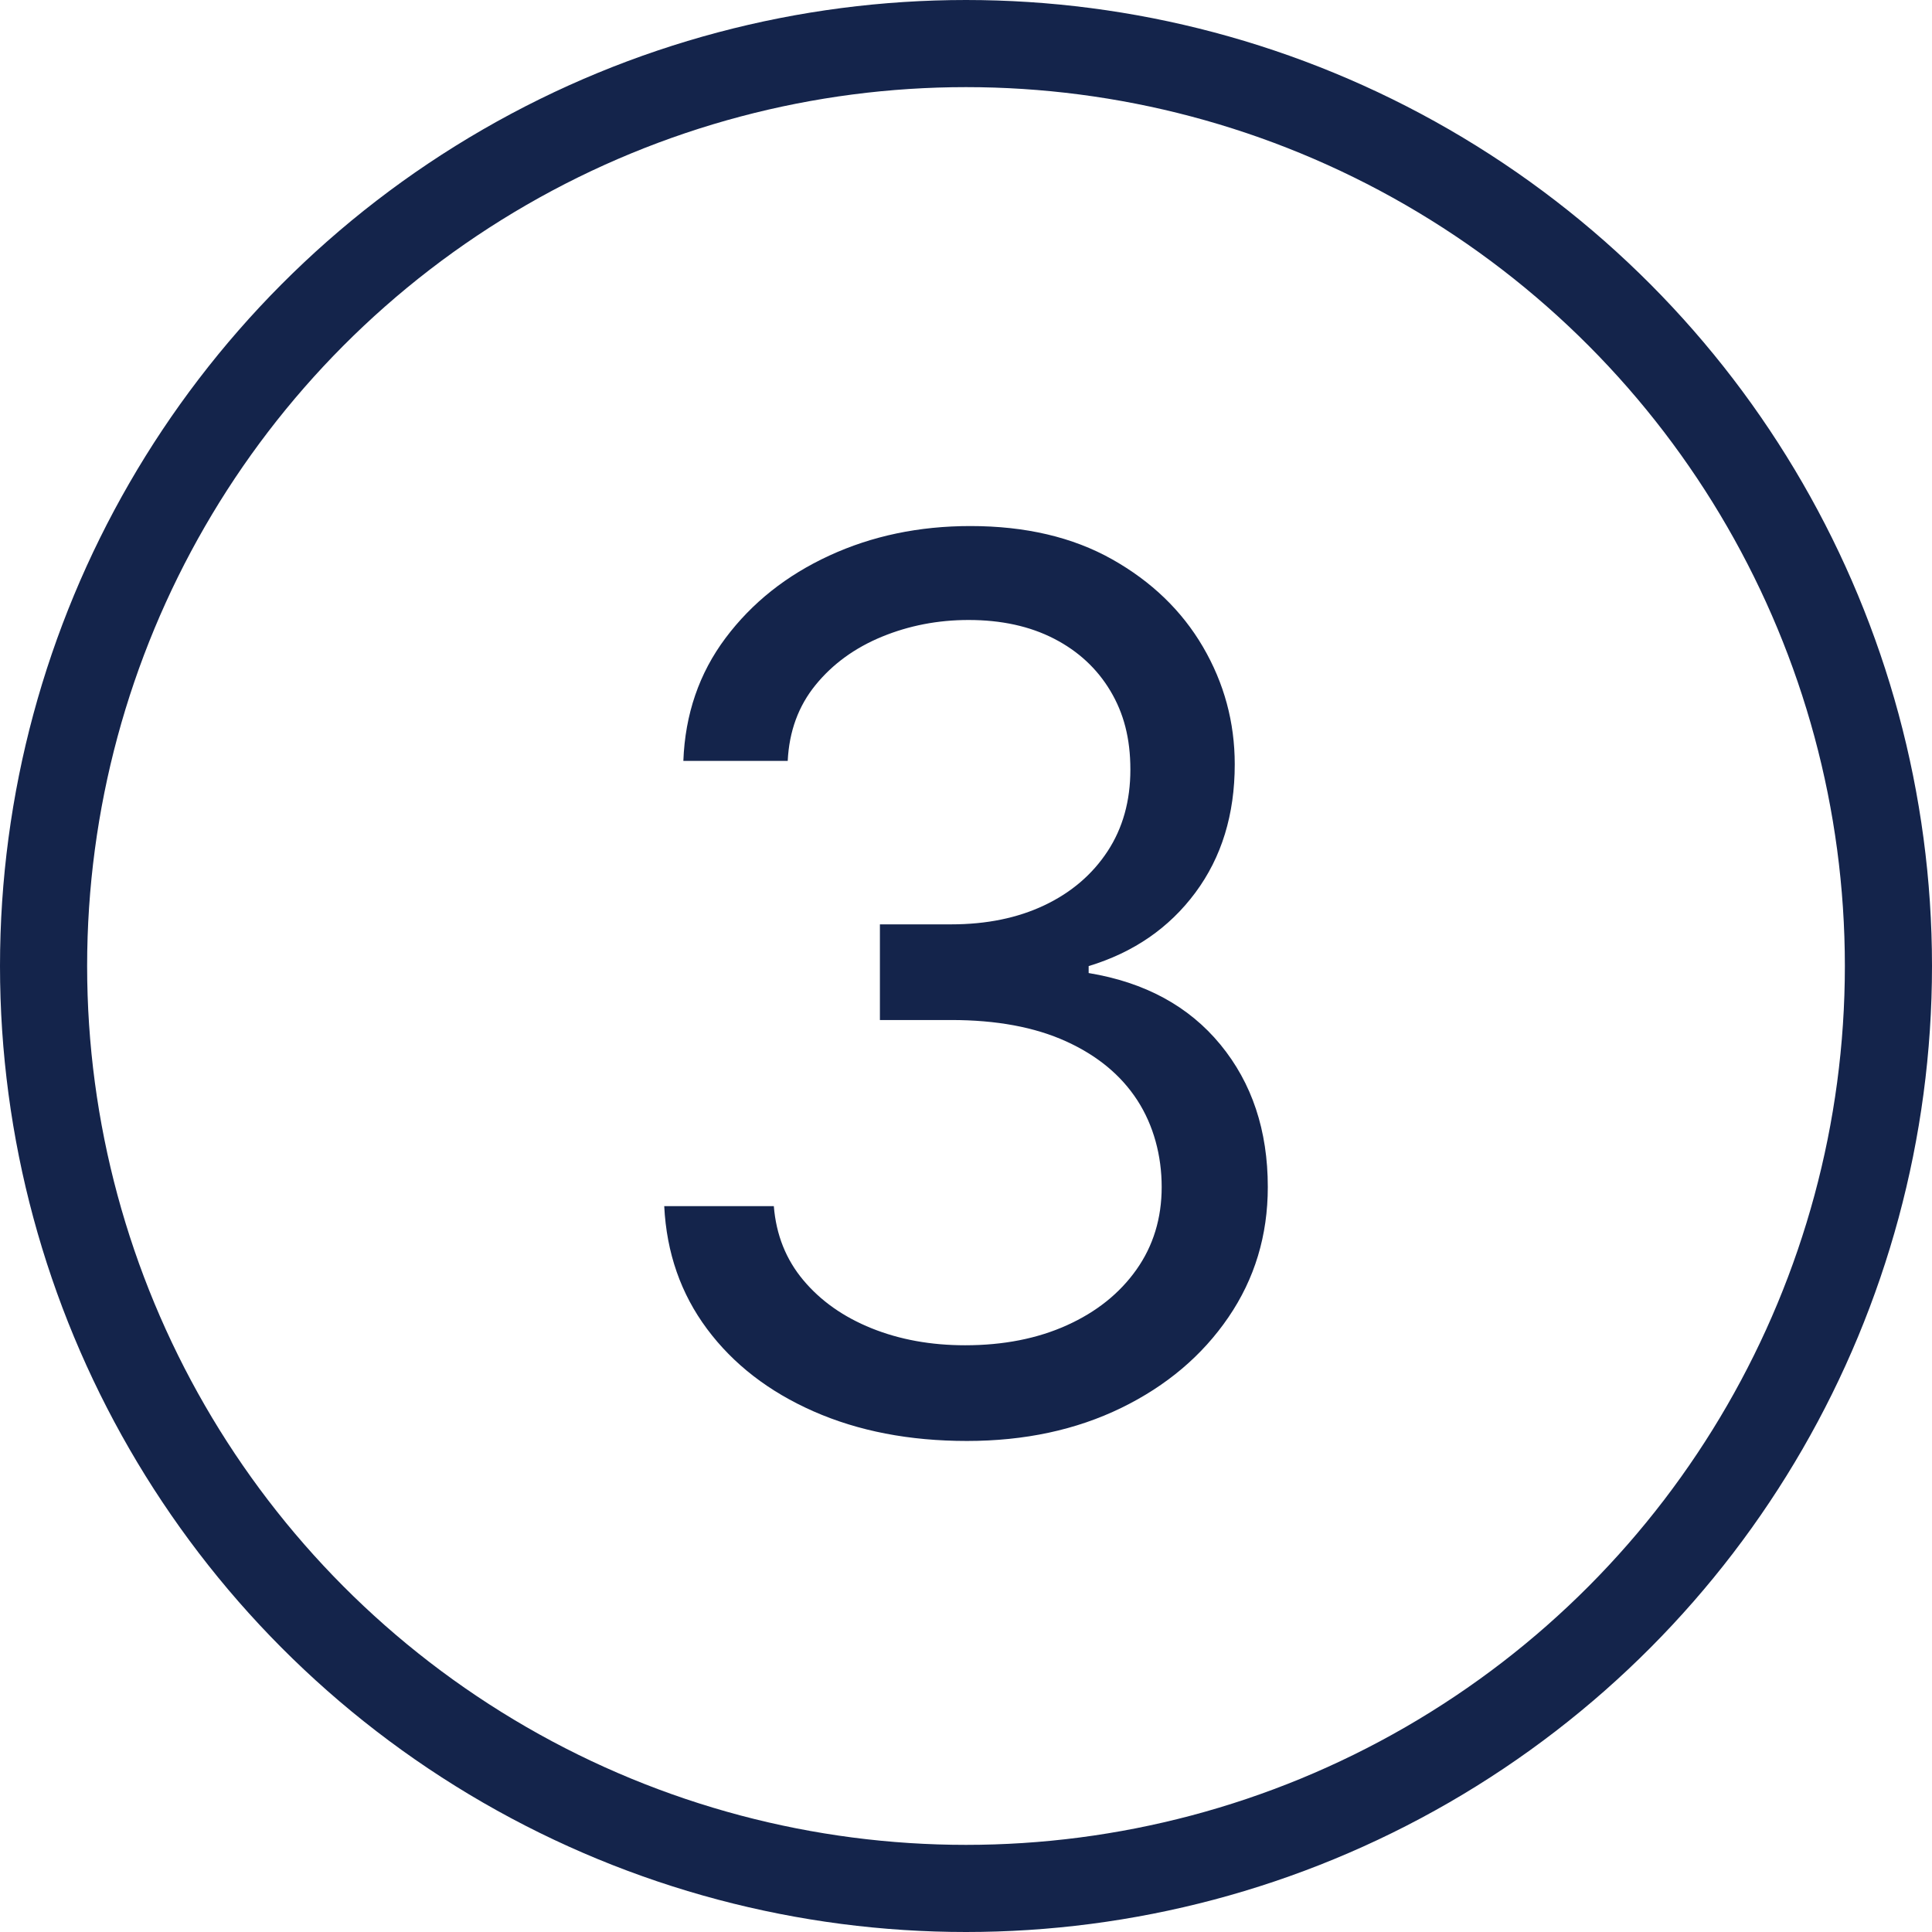 <svg xmlns="http://www.w3.org/2000/svg" id="Layer_1" data-name="Layer 1" viewBox="0 0 683.82 683.82"><defs><style>      .cls-1 {        fill: none;        stroke: #14244b;        stroke-miterlimit: 10;        stroke-width: 30.84px;      }      .cls-2 {        fill: #14244b;      }    </style></defs><circle class="cls-1" cx="341.91" cy="341.91" r="326.49"></circle><path class="cls-2" d="M342.22,510.02c-20.32,0-38.4-3.49-54.25-10.47s-28.42-16.7-37.71-29.17c-9.29-12.47-14.34-26.96-15.16-43.48h38.79c.82,10.16,4.31,18.91,10.47,26.24,6.16,7.34,14.21,13,24.16,17.01,9.95,4,20.98,6,33.09,6,13.54,0,25.55-2.36,36.01-7.08,10.47-4.72,18.67-11.29,24.62-19.7,5.95-8.41,8.93-18.16,8.93-29.24s-2.87-21.83-8.62-30.7c-5.75-8.87-14.16-15.83-25.24-20.86-11.08-5.03-24.63-7.54-40.63-7.54h-25.24v-33.86h25.24c12.52,0,23.52-2.26,33.01-6.77,9.49-4.51,16.93-10.88,22.32-19.08,5.39-8.21,8.08-17.85,8.08-28.93s-2.36-19.96-7.08-27.86c-4.72-7.9-11.37-14.06-19.93-18.47-8.57-4.41-18.65-6.62-30.24-6.62-10.88,0-21.11,1.98-30.71,5.93-9.59,3.95-17.42,9.65-23.47,17.08-6.06,7.44-9.34,16.39-9.85,26.86h-36.94c.62-16.52,5.59-31.01,14.93-43.48,9.34-12.47,21.57-22.19,36.71-29.17,15.13-6.98,31.78-10.47,49.94-10.47,19.49,0,36.22,3.92,50.17,11.77,13.95,7.85,24.68,18.19,32.17,31.01,7.49,12.83,11.24,26.68,11.24,41.56,0,17.75-4.64,32.89-13.93,45.4-9.29,12.52-21.88,21.19-37.78,26.01v2.46c19.9,3.29,35.45,11.72,46.63,25.32,11.18,13.6,16.78,30.4,16.78,50.41,0,17.14-4.64,32.5-13.93,46.1-9.29,13.6-21.93,24.29-37.94,32.09-16.01,7.8-34.22,11.7-54.64,11.7Z"></path></svg>